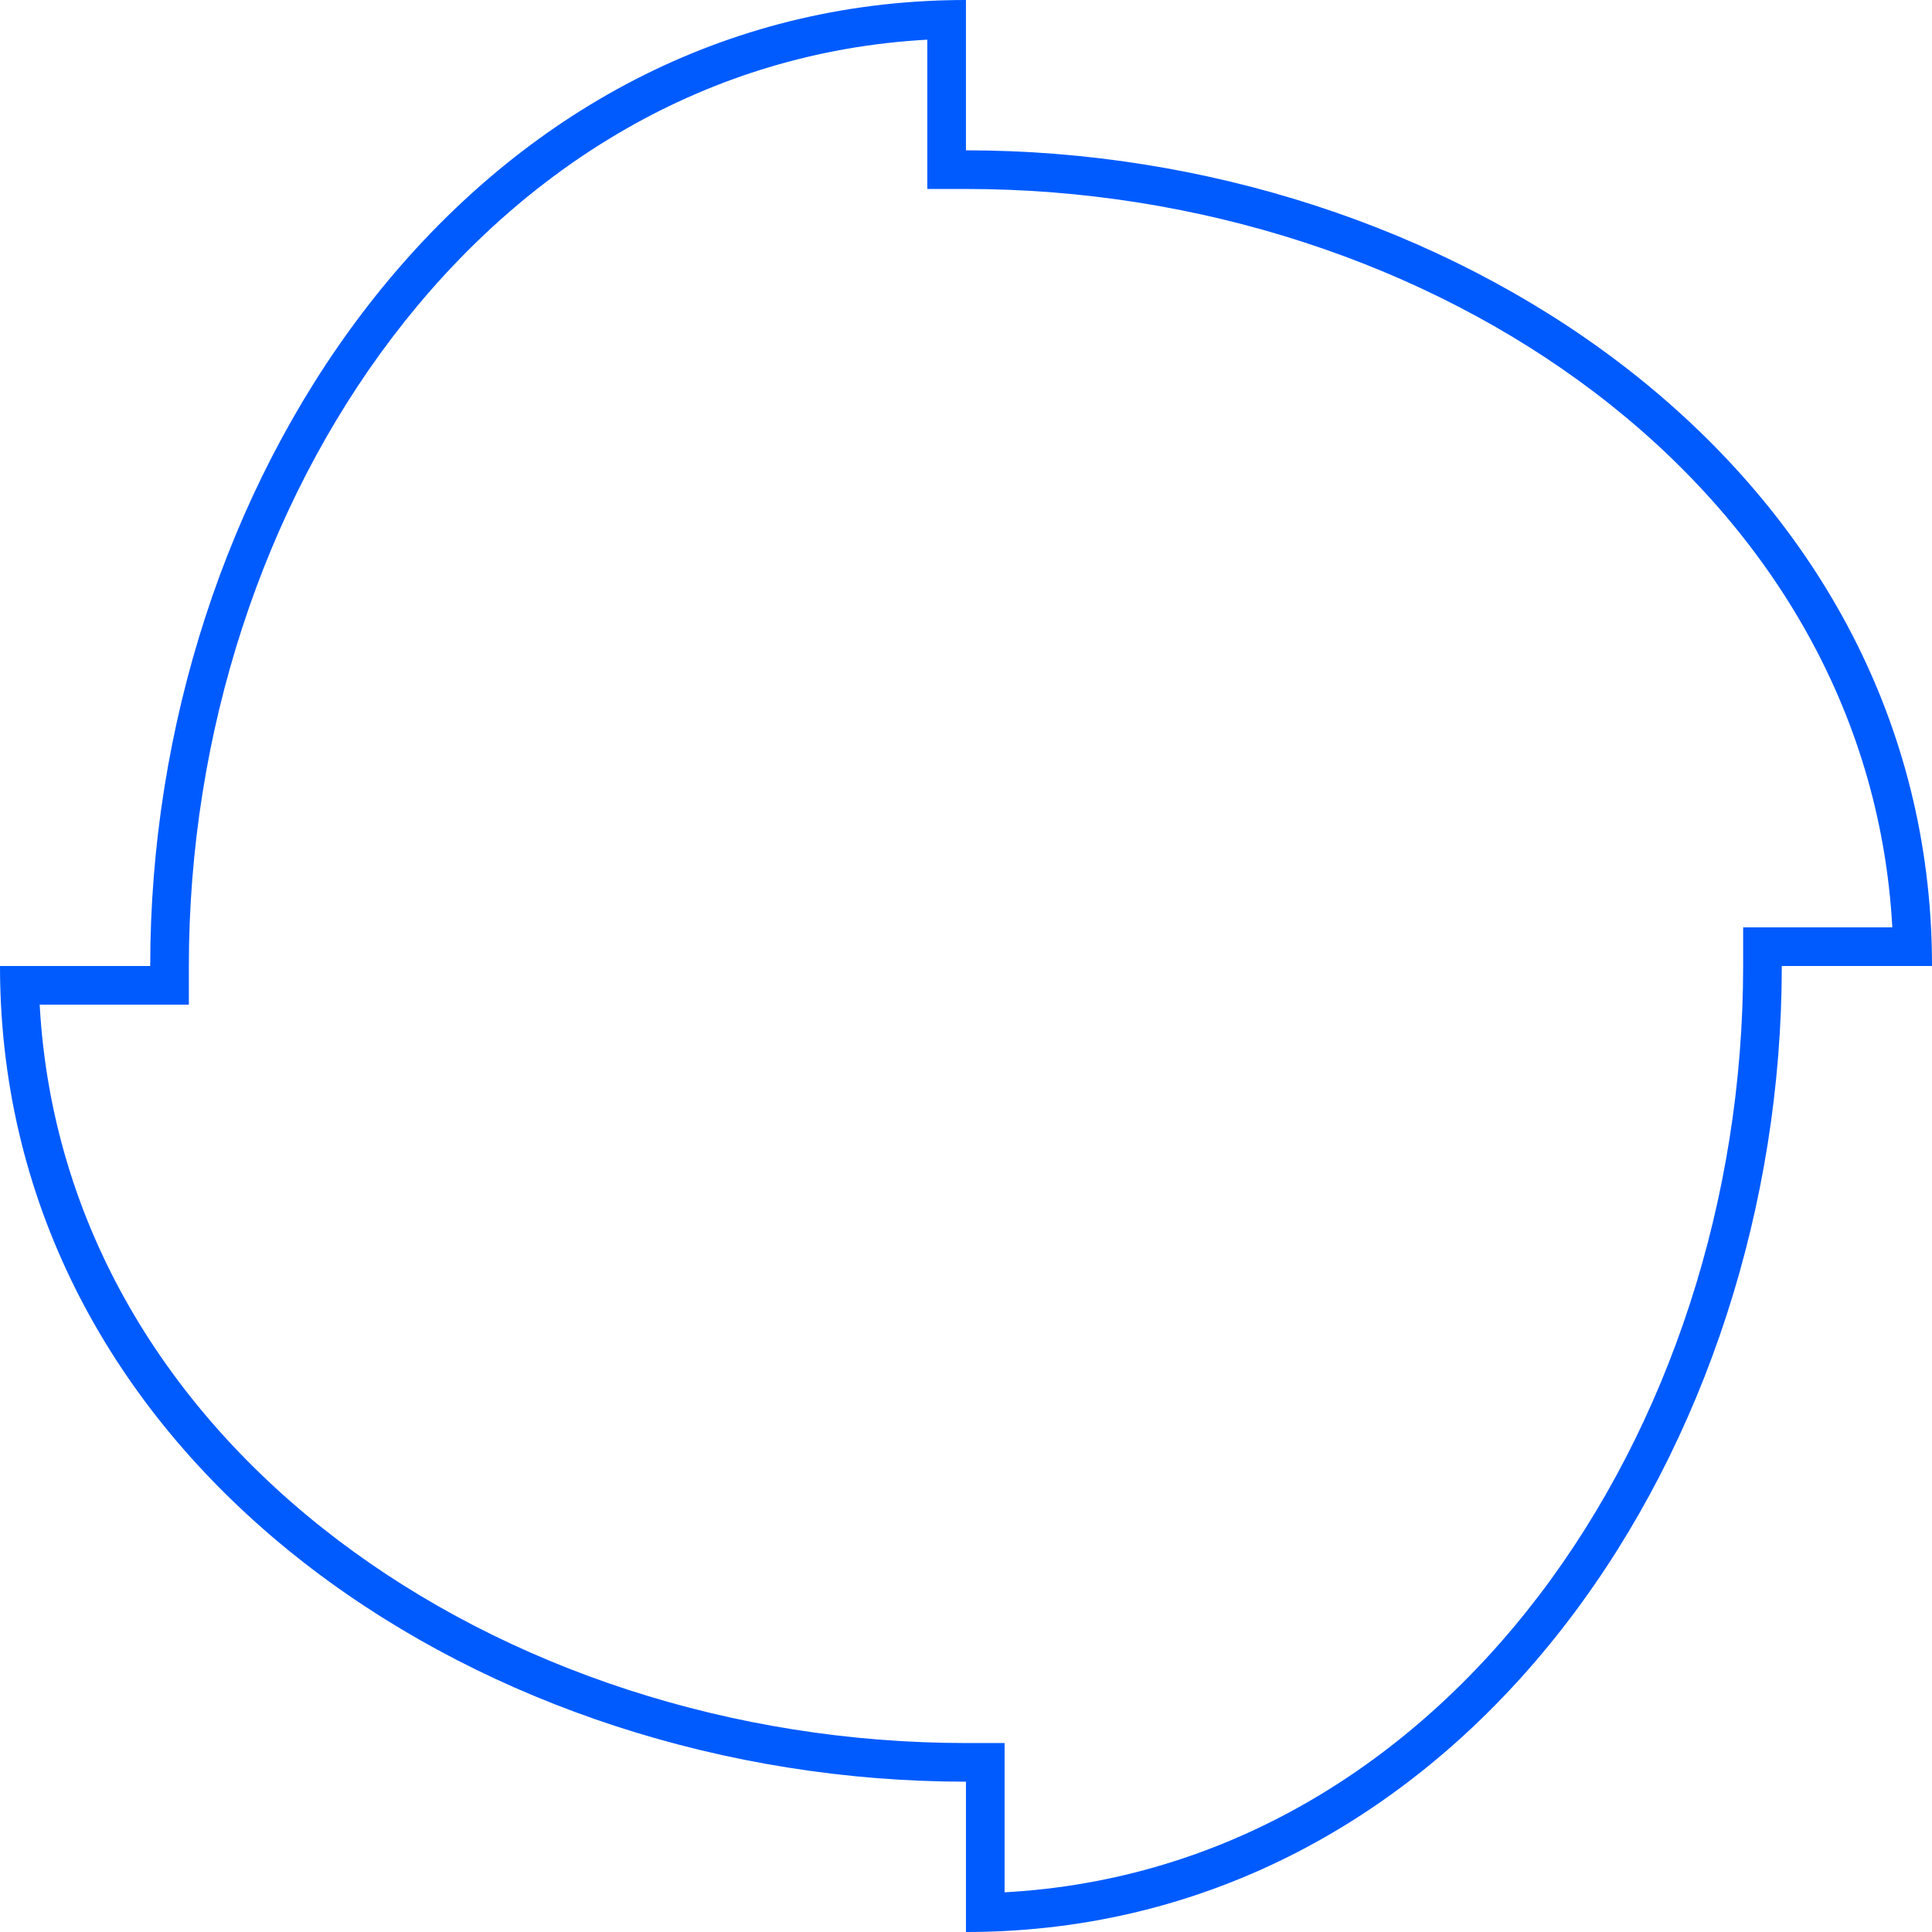 <svg width="100" height="100" viewBox="0 0 100 100" fill="none" xmlns="http://www.w3.org/2000/svg">
<g clip-path="url(#clip0_10357_8911)">
<path fill-rule="evenodd" clip-rule="evenodd" d="M51.997 90.219V97.946C74.851 96.697 90.225 74.126 90.225 50V48H97.946C96.697 25.149 74.125 9.781 49.997 9.781H47.997V2.054C25.144 3.303 9.775 25.874 9.775 50V52H2.054C3.303 74.852 25.869 90.219 49.997 90.219H51.997ZM0.051 52C1.297 76.34 25.202 92.219 49.997 92.219V100C50.67 100 51.336 99.983 51.997 99.949C76.338 98.703 92.225 74.793 92.225 50H100C100 49.327 99.983 48.66 99.949 48C98.703 23.66 74.792 7.781 49.997 7.781V0C49.324 0 48.657 0.017 47.997 0.051C23.656 1.297 7.775 25.207 7.775 50H0C0 50.673 0.017 51.34 0.051 52Z" fill="#005BFF"/>
</g>
<defs>
<clipPath id="clip0_10357_8911">
<rect width="100" height="100" fill="white"/>
</clipPath>
</defs>
</svg>

